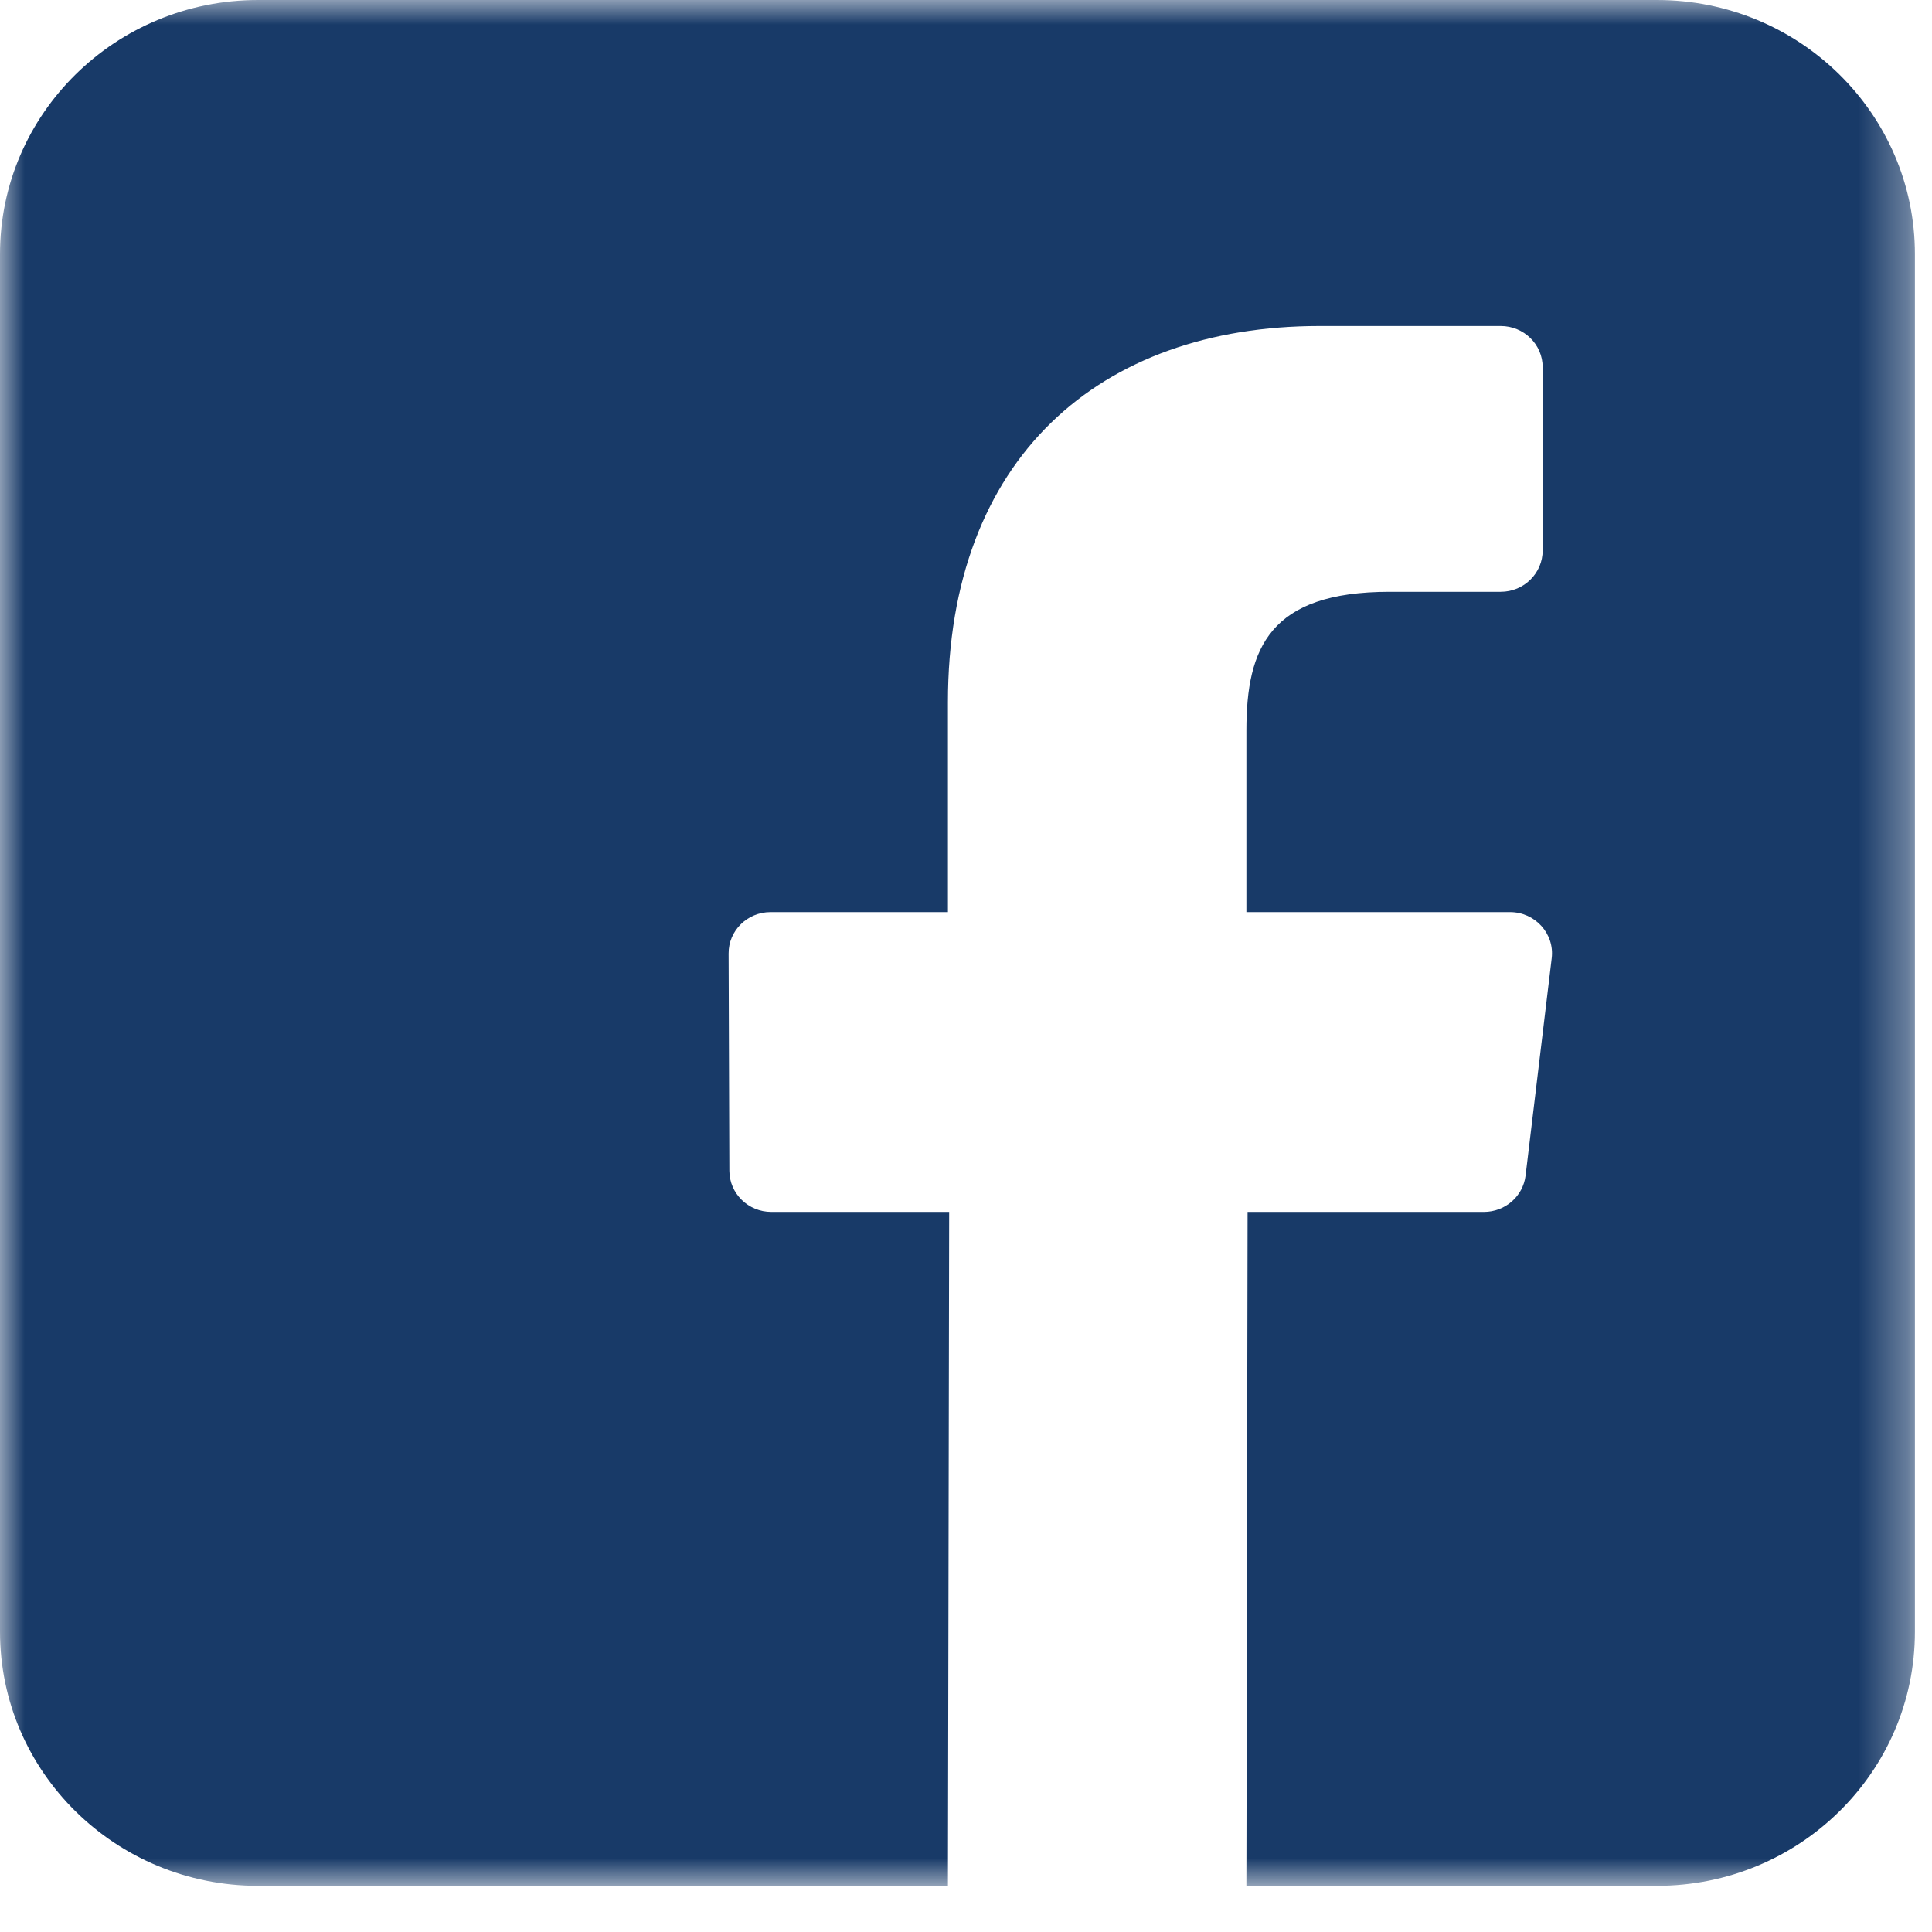 <?xml version="1.0" encoding="UTF-8"?>
<svg width="39px" height="39px" viewBox="0 0 39 39" version="1.1" xmlns="http://www.w3.org/2000/svg" xmlns:xlink="http://www.w3.org/1999/xlink">
    <!-- Generator: Sketch 54.1 (76490) - https://sketchapp.com -->
    <title>Fcebook</title>
    <desc>Created with Sketch.</desc>
    <defs>
        <polygon id="path-1" points="0 0 38.655 0 38.655 38.068 0 38.068"></polygon>
    </defs>
    <g id="Page-1" stroke="none" stroke-width="1" fill="none" fill-rule="evenodd">
        <g id="Recruiting-extern-Vorlage-Desktop" transform="translate(-744, -1868)">
            <g id="Kontakt" transform="translate(725, 1632)">
                <g id="Fcebook" transform="translate(19, 236)">
                    <mask id="mask-2" fill="white">
                        <use xlink:href="#path-1"></use>
                    </mask>
                    <g id="Clip-2"></g>
                    <path d="M33.447,-3.55271368e-15 L5.209,-3.55271368e-15 C2.332,-3.55271368e-15 -0,2.297 -0,5.13 L-0,32.937 C-0,35.77 2.332,38.068 5.209,38.068 L19.135,38.068 L19.16,24.464 L15.57,24.464 C15.104,24.464 14.725,24.094 14.723,23.633 L14.708,19.249 C14.704,18.788 15.085,18.412 15.553,18.412 L19.135,18.412 L19.135,14.176 C19.135,9.257 22.186,6.581 26.64,6.581 L30.294,6.581 C30.762,6.581 31.141,6.953 31.141,7.414 L31.141,11.111 C31.141,11.572 30.762,11.946 30.294,11.946 L28.052,11.946 C25.629,11.946 25.16,13.08 25.16,14.744 L25.16,18.412 L30.483,18.412 C30.989,18.412 31.384,18.849 31.323,19.344 L30.796,23.729 C30.746,24.148 30.384,24.464 29.955,24.464 L25.184,24.464 L25.16,38.068 L33.447,38.068 C36.323,38.068 38.655,35.772 38.655,32.939 L38.655,5.13 C38.655,2.297 36.323,-3.55271368e-15 33.447,-3.55271368e-15" id="Fill-1" fill="#183A68" mask="url(#mask-2)"></path>
                </g>
            </g>
        </g>
    </g>
</svg>